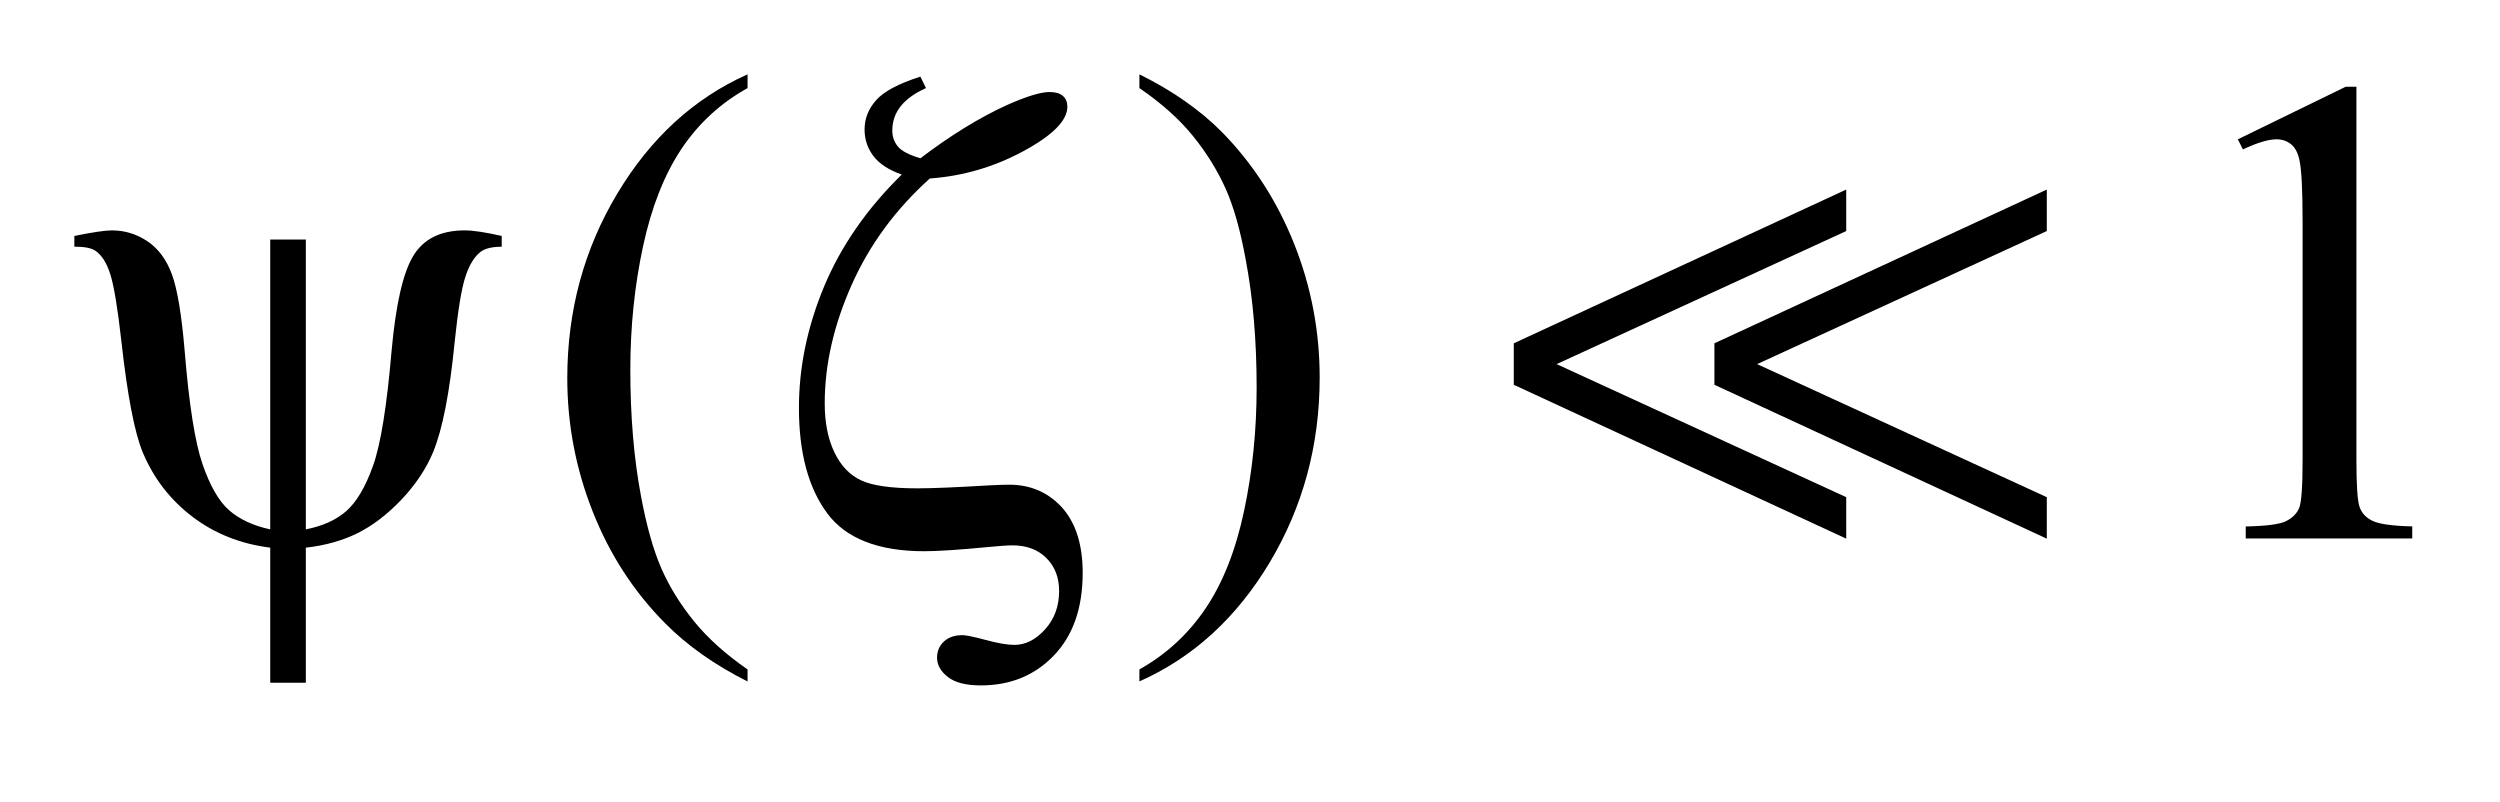 <?xml version="1.0" encoding="UTF-8"?>
<!DOCTYPE svg PUBLIC '-//W3C//DTD SVG 1.0//EN'
          'http://www.w3.org/TR/2001/REC-SVG-20010904/DTD/svg10.dtd'>
<svg stroke-dasharray="none" shape-rendering="auto" xmlns="http://www.w3.org/2000/svg" font-family="'Dialog'" text-rendering="auto" width="53" fill-opacity="1" color-interpolation="auto" color-rendering="auto" preserveAspectRatio="xMidYMid meet" font-size="12px" viewBox="0 0 53 17" fill="black" xmlns:xlink="http://www.w3.org/1999/xlink" stroke="black" image-rendering="auto" stroke-miterlimit="10" stroke-linecap="square" stroke-linejoin="miter" font-style="normal" stroke-width="1" height="17" stroke-dashoffset="0" font-weight="normal" stroke-opacity="1"
><!--Generated by the Batik Graphics2D SVG Generator--><defs id="genericDefs"
  /><g
  ><defs id="defs1"
    ><clipPath clipPathUnits="userSpaceOnUse" id="clipPath1"
      ><path d="M-1 -1 L32.449 -1 L32.449 9.22 L-1 9.22 L-1 -1 Z"
      /></clipPath
      ><clipPath clipPathUnits="userSpaceOnUse" id="clipPath2"
      ><path d="M-0 -0 L-0 8.22 L31.449 8.22 L31.449 -0 Z"
      /></clipPath
    ></defs
    ><g transform="scale(1.576,1.576) translate(1,1)"
    ><path d="M9.056 8.005 L9.056 8.167 C8.614 7.945 8.245 7.685 7.949 7.386 C7.527 6.961 7.202 6.461 6.974 5.884 C6.746 5.308 6.631 4.709 6.631 4.088 C6.631 3.181 6.855 2.353 7.303 1.605 C7.751 0.857 8.335 0.322 9.056 0 L9.056 0.185 C8.696 0.384 8.4 0.656 8.168 1.001 C7.937 1.347 7.764 1.784 7.65 2.314 C7.536 2.844 7.479 3.397 7.479 3.974 C7.479 4.6 7.527 5.17 7.624 5.682 C7.7 6.086 7.792 6.41 7.9 6.654 C8.008 6.899 8.154 7.133 8.337 7.359 C8.521 7.585 8.76 7.8 9.056 8.005 Z" stroke="none" clip-path="url(#clipPath2)"
    /></g
    ><g transform="matrix(1.576,0,0,1.576,1.576,1.576)"
    ><path d="M14.327 0.185 L14.327 0 C14.772 0.22 15.142 0.479 15.438 0.777 C15.856 1.204 16.18 1.706 16.409 2.281 C16.638 2.856 16.752 3.456 16.752 4.079 C16.752 4.987 16.528 5.814 16.082 6.562 C15.635 7.31 15.05 7.845 14.327 8.166 L14.327 8.005 C14.687 7.803 14.984 7.53 15.216 7.186 C15.449 6.842 15.622 6.405 15.735 5.873 C15.848 5.341 15.904 4.788 15.904 4.211 C15.904 3.587 15.856 3.018 15.759 2.503 C15.686 2.099 15.594 1.775 15.485 1.533 C15.375 1.29 15.23 1.055 15.048 0.83 C14.865 0.604 14.625 0.389 14.327 0.185 Z" stroke="none" clip-path="url(#clipPath2)"
    /></g
    ><g transform="matrix(1.576,0,0,1.576,1.576,1.576)"
    ><path d="M29.103 0.874 L30.553 0.167 L30.698 0.167 L30.698 5.194 C30.698 5.528 30.712 5.736 30.74 5.818 C30.767 5.9 30.826 5.963 30.914 6.006 C31.002 6.049 31.18 6.075 31.449 6.081 L31.449 6.243 L29.209 6.243 L29.209 6.082 C29.49 6.076 29.672 6.052 29.754 6.009 C29.836 5.967 29.894 5.91 29.926 5.838 C29.958 5.767 29.974 5.552 29.974 5.194 L29.974 1.98 C29.974 1.547 29.959 1.269 29.93 1.146 C29.909 1.052 29.872 0.983 29.818 0.94 C29.764 0.896 29.699 0.874 29.623 0.874 C29.515 0.874 29.364 0.919 29.171 1.01 L29.103 0.874 Z" stroke="none" clip-path="url(#clipPath2)"
    /></g
    ><g transform="matrix(1.576,0,0,1.576,1.576,1.576)"
    ><path d="M3.114 2.222 L3.114 6.121 C3.339 6.077 3.521 5.995 3.658 5.875 C3.795 5.755 3.916 5.552 4.018 5.265 C4.121 4.979 4.204 4.462 4.268 3.715 C4.324 3.097 4.42 2.673 4.558 2.444 C4.696 2.214 4.927 2.099 5.252 2.099 C5.363 2.099 5.529 2.124 5.749 2.174 L5.749 2.319 C5.623 2.319 5.529 2.341 5.468 2.385 C5.383 2.449 5.314 2.56 5.262 2.718 C5.209 2.876 5.161 3.167 5.117 3.592 C5.05 4.277 4.953 4.773 4.827 5.08 C4.733 5.306 4.591 5.519 4.401 5.72 C4.21 5.92 4.014 6.07 3.81 6.172 C3.607 6.272 3.375 6.338 3.114 6.367 L3.114 8.184 L2.635 8.184 L2.635 6.367 C2.237 6.317 1.889 6.179 1.59 5.952 C1.291 5.725 1.069 5.438 0.922 5.089 C0.811 4.826 0.714 4.324 0.632 3.583 C0.582 3.138 0.532 2.84 0.483 2.687 C0.434 2.534 0.367 2.431 0.286 2.375 C0.233 2.337 0.138 2.318 0 2.318 L0 2.174 C0.246 2.124 0.414 2.099 0.505 2.099 C0.678 2.099 0.838 2.148 0.984 2.246 C1.13 2.344 1.24 2.493 1.313 2.692 C1.386 2.891 1.443 3.234 1.484 3.719 C1.543 4.442 1.623 4.95 1.724 5.243 C1.825 5.536 1.944 5.743 2.082 5.864 C2.22 5.985 2.404 6.071 2.635 6.121 L2.635 2.222 L3.114 2.222 Z" stroke="none" clip-path="url(#clipPath2)"
    /></g
    ><g transform="matrix(1.576,0,0,1.576,1.576,1.576)"
    ><path d="M11.508 1.401 C11.048 1.814 10.697 2.291 10.456 2.833 C10.215 3.375 10.094 3.906 10.094 4.427 C10.094 4.684 10.137 4.903 10.224 5.084 C10.31 5.264 10.43 5.39 10.582 5.461 C10.734 5.533 10.987 5.569 11.342 5.569 C11.547 5.569 11.869 5.555 12.308 5.529 C12.422 5.523 12.512 5.52 12.576 5.52 C12.863 5.52 13.1 5.623 13.287 5.828 C13.472 6.036 13.564 6.328 13.564 6.706 C13.564 7.178 13.435 7.548 13.177 7.817 C12.919 8.086 12.592 8.22 12.193 8.22 C11.994 8.22 11.846 8.182 11.75 8.106 C11.653 8.031 11.605 7.944 11.605 7.847 C11.605 7.759 11.636 7.687 11.697 7.63 C11.759 7.572 11.842 7.544 11.947 7.544 C11.994 7.544 12.099 7.565 12.261 7.609 C12.423 7.653 12.552 7.675 12.645 7.675 C12.794 7.675 12.932 7.606 13.058 7.466 C13.184 7.327 13.247 7.155 13.247 6.95 C13.247 6.768 13.19 6.621 13.076 6.507 C12.962 6.393 12.81 6.336 12.62 6.336 C12.553 6.336 12.446 6.344 12.299 6.358 C11.903 6.396 11.615 6.415 11.434 6.415 C10.816 6.415 10.38 6.245 10.127 5.904 C9.874 5.562 9.747 5.091 9.747 4.487 C9.747 3.943 9.859 3.399 10.085 2.856 C10.311 2.313 10.659 1.81 11.13 1.348 C10.954 1.286 10.827 1.203 10.748 1.098 C10.669 0.993 10.63 0.874 10.63 0.742 C10.63 0.596 10.682 0.464 10.786 0.347 C10.89 0.23 11.088 0.124 11.381 0.031 L11.456 0.185 C11.154 0.32 11.003 0.51 11.003 0.756 C11.003 0.841 11.029 0.913 11.08 0.973 C11.131 1.033 11.231 1.085 11.381 1.129 C11.785 0.822 12.173 0.583 12.545 0.413 C12.809 0.296 12.999 0.238 13.116 0.238 C13.198 0.238 13.259 0.256 13.299 0.291 C13.338 0.326 13.358 0.374 13.358 0.436 C13.358 0.621 13.161 0.82 12.767 1.033 C12.373 1.246 11.953 1.369 11.508 1.401 Z" stroke="none" clip-path="url(#clipPath2)"
    /></g
    ><g transform="matrix(1.576,0,0,1.576,1.576,1.576)"
    ><path d="M19.363 4.176 L19.363 3.618 L23.835 1.55 L23.835 2.108 L19.939 3.898 L23.835 5.688 L23.835 6.246 L19.363 4.176 ZM22.062 4.176 L22.062 3.618 L26.533 1.55 L26.533 2.108 L22.637 3.898 L26.533 5.688 L26.533 6.246 L22.062 4.176 Z" stroke="none" clip-path="url(#clipPath2)"
    /></g
  ></g
></svg
>
